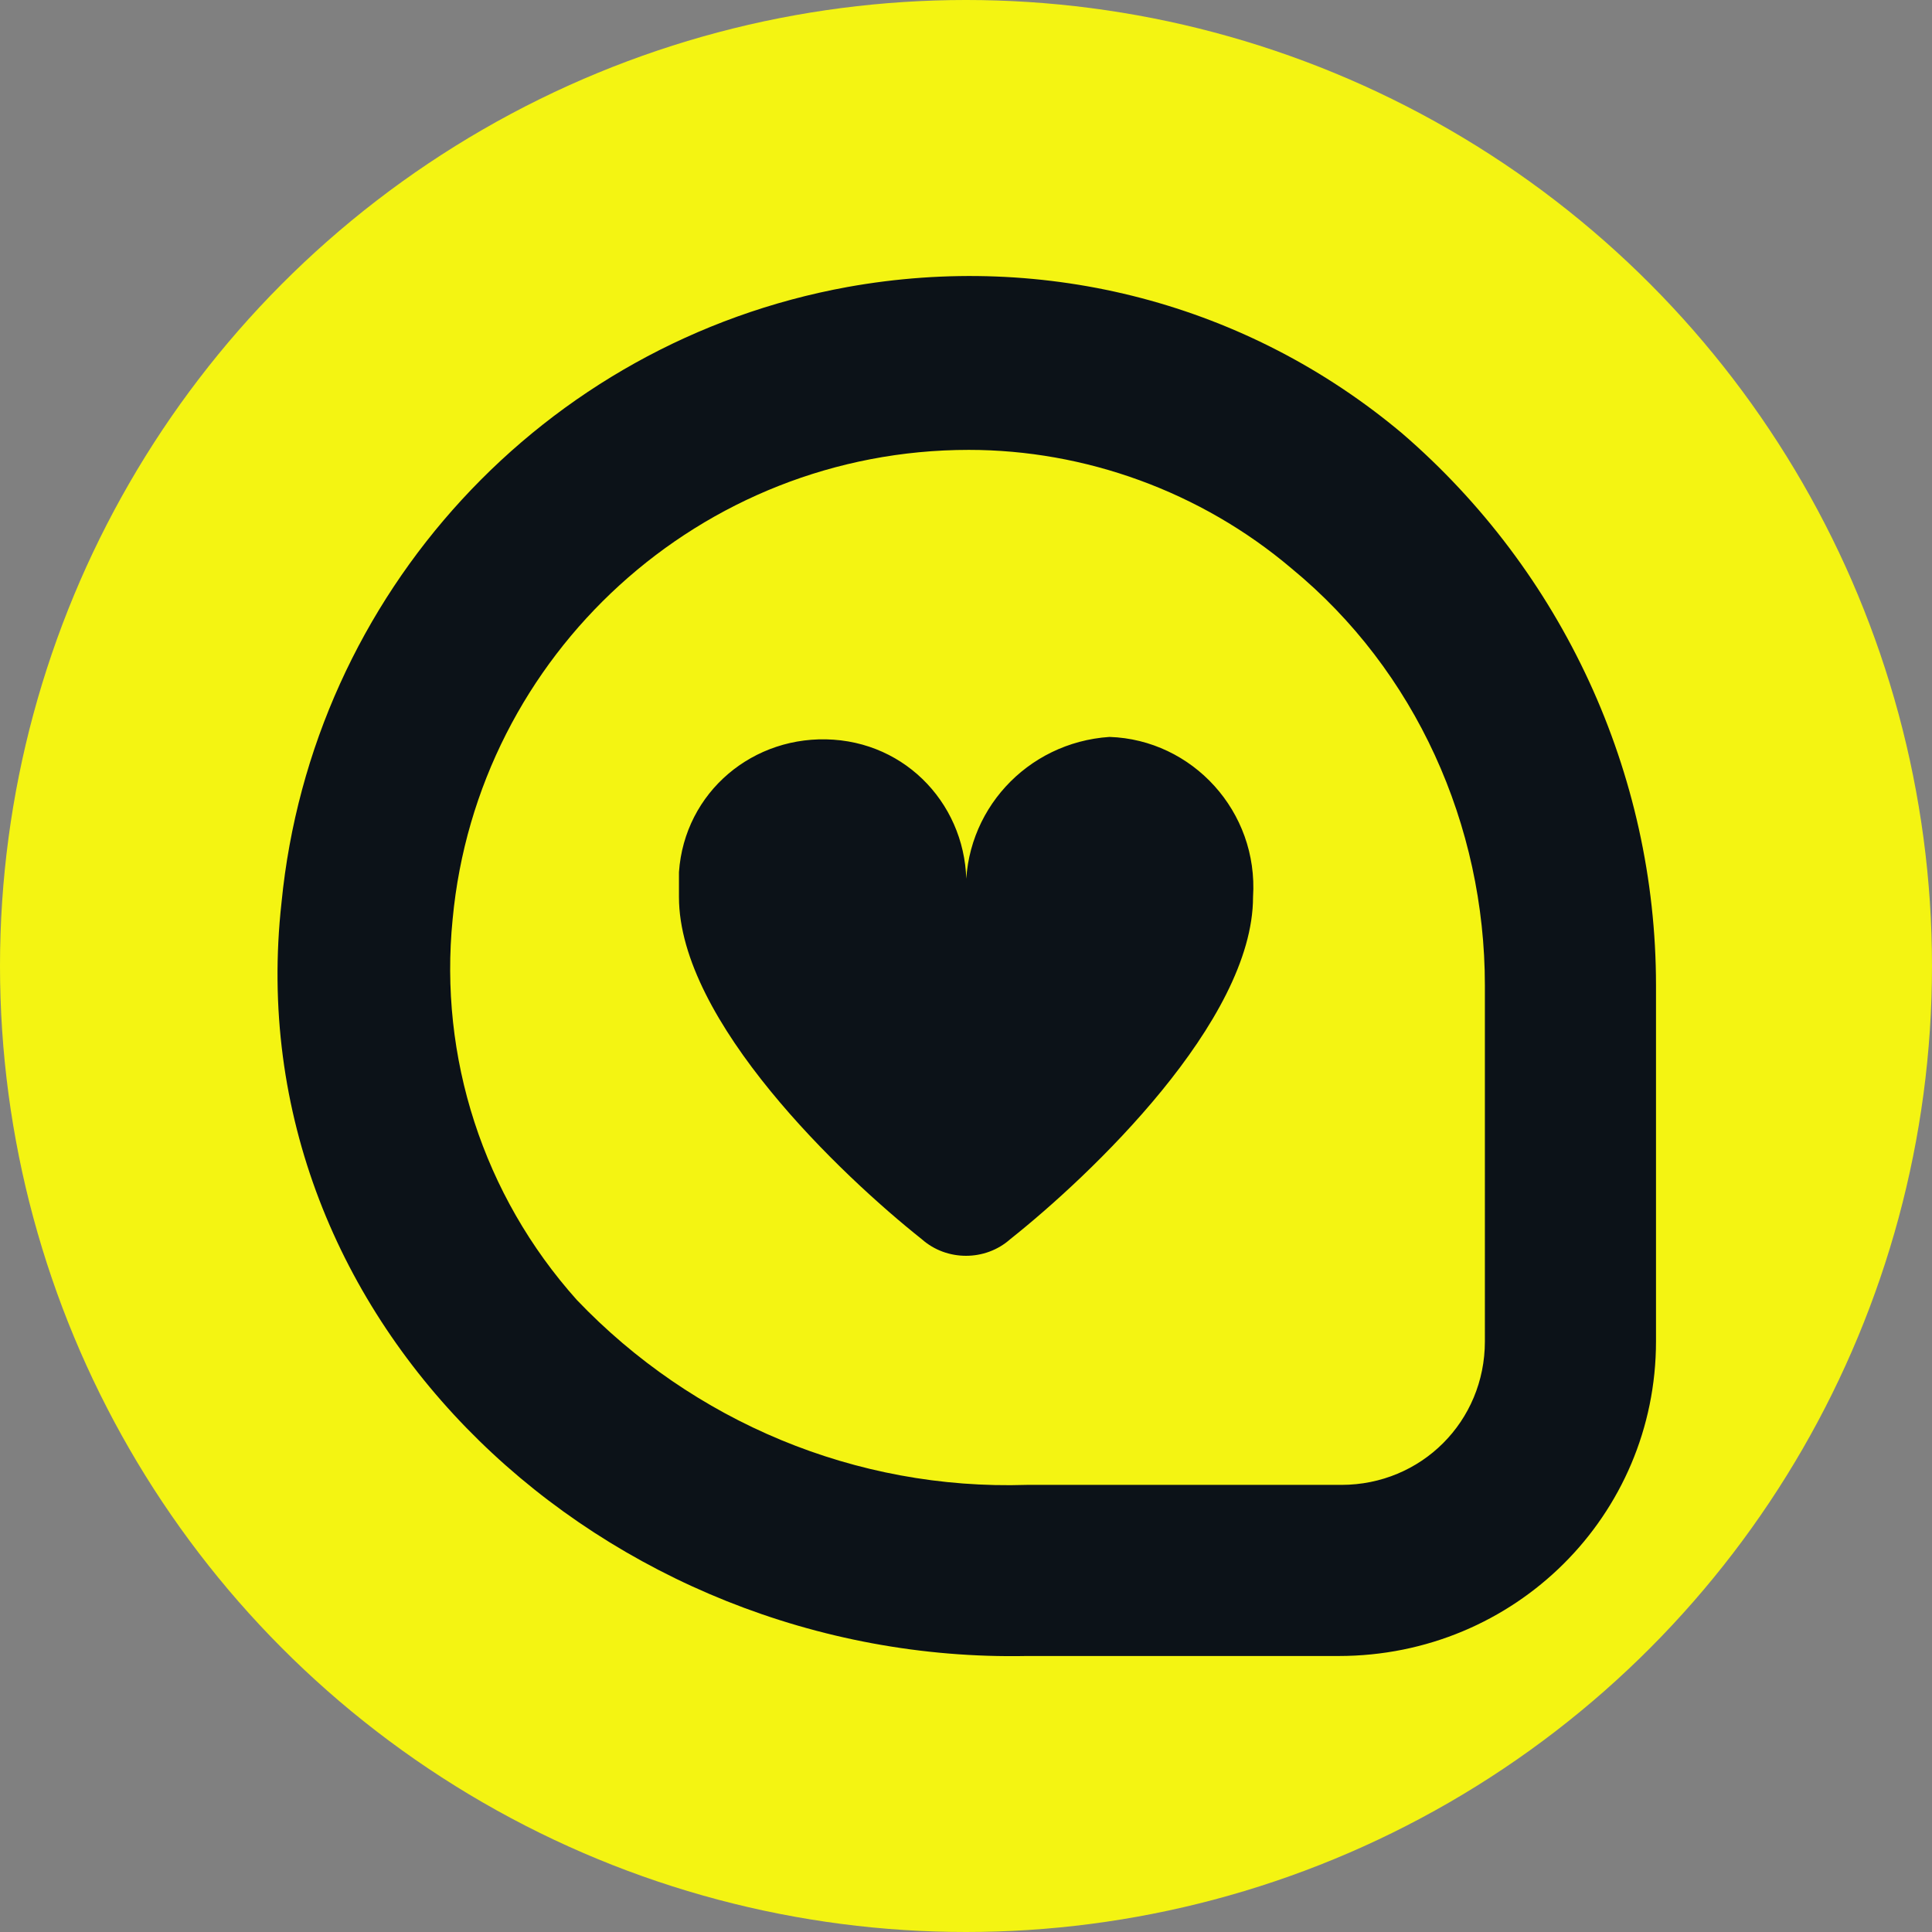 <svg xmlns="http://www.w3.org/2000/svg" viewBox="0 0 70 70" style="enable-background:new 0 0 70 70" xml:space="preserve"><rect x="0" y="0" width="70" height="70" fill="#808080" stroke="none"/><circle cx="35" cy="35" r="35" style="fill:#f4f412"/><path d="M48.5 60H37.2c-15.2.3-28.7-12-27-27.3 1.1-11.2 9.5-20.3 20.5-22.3 7.2-1.3 14.5.6 20.1 5.3 5.8 5 9.2 12.3 9.2 20v12.9C60 54.9 54.9 60 48.5 60zM35.1 16.3c-9.7 0-17.8 7.4-18.7 17-.5 5 1.1 10 4.5 13.8 4.2 4.4 10.1 6.9 16.3 6.7h11.4c2.9 0 5.2-2.3 5.2-5.2V35.7c0-5.8-2.5-11.4-7-15.1-3.3-2.8-7.5-4.3-11.7-4.3zm5.1 10.4c-3 .2-5.3 2.7-5.2 5.7.2-2.9-1.9-5.4-4.8-5.6-2.9-.2-5.4 1.9-5.6 4.8v.9c0 4.5 5.9 10.1 8.8 12.4.9.8 2.3.8 3.2 0 2.9-2.3 8.8-7.9 8.8-12.4.2-3.1-2.2-5.7-5.2-5.8z" style="fill:#0c1218"/></svg>
